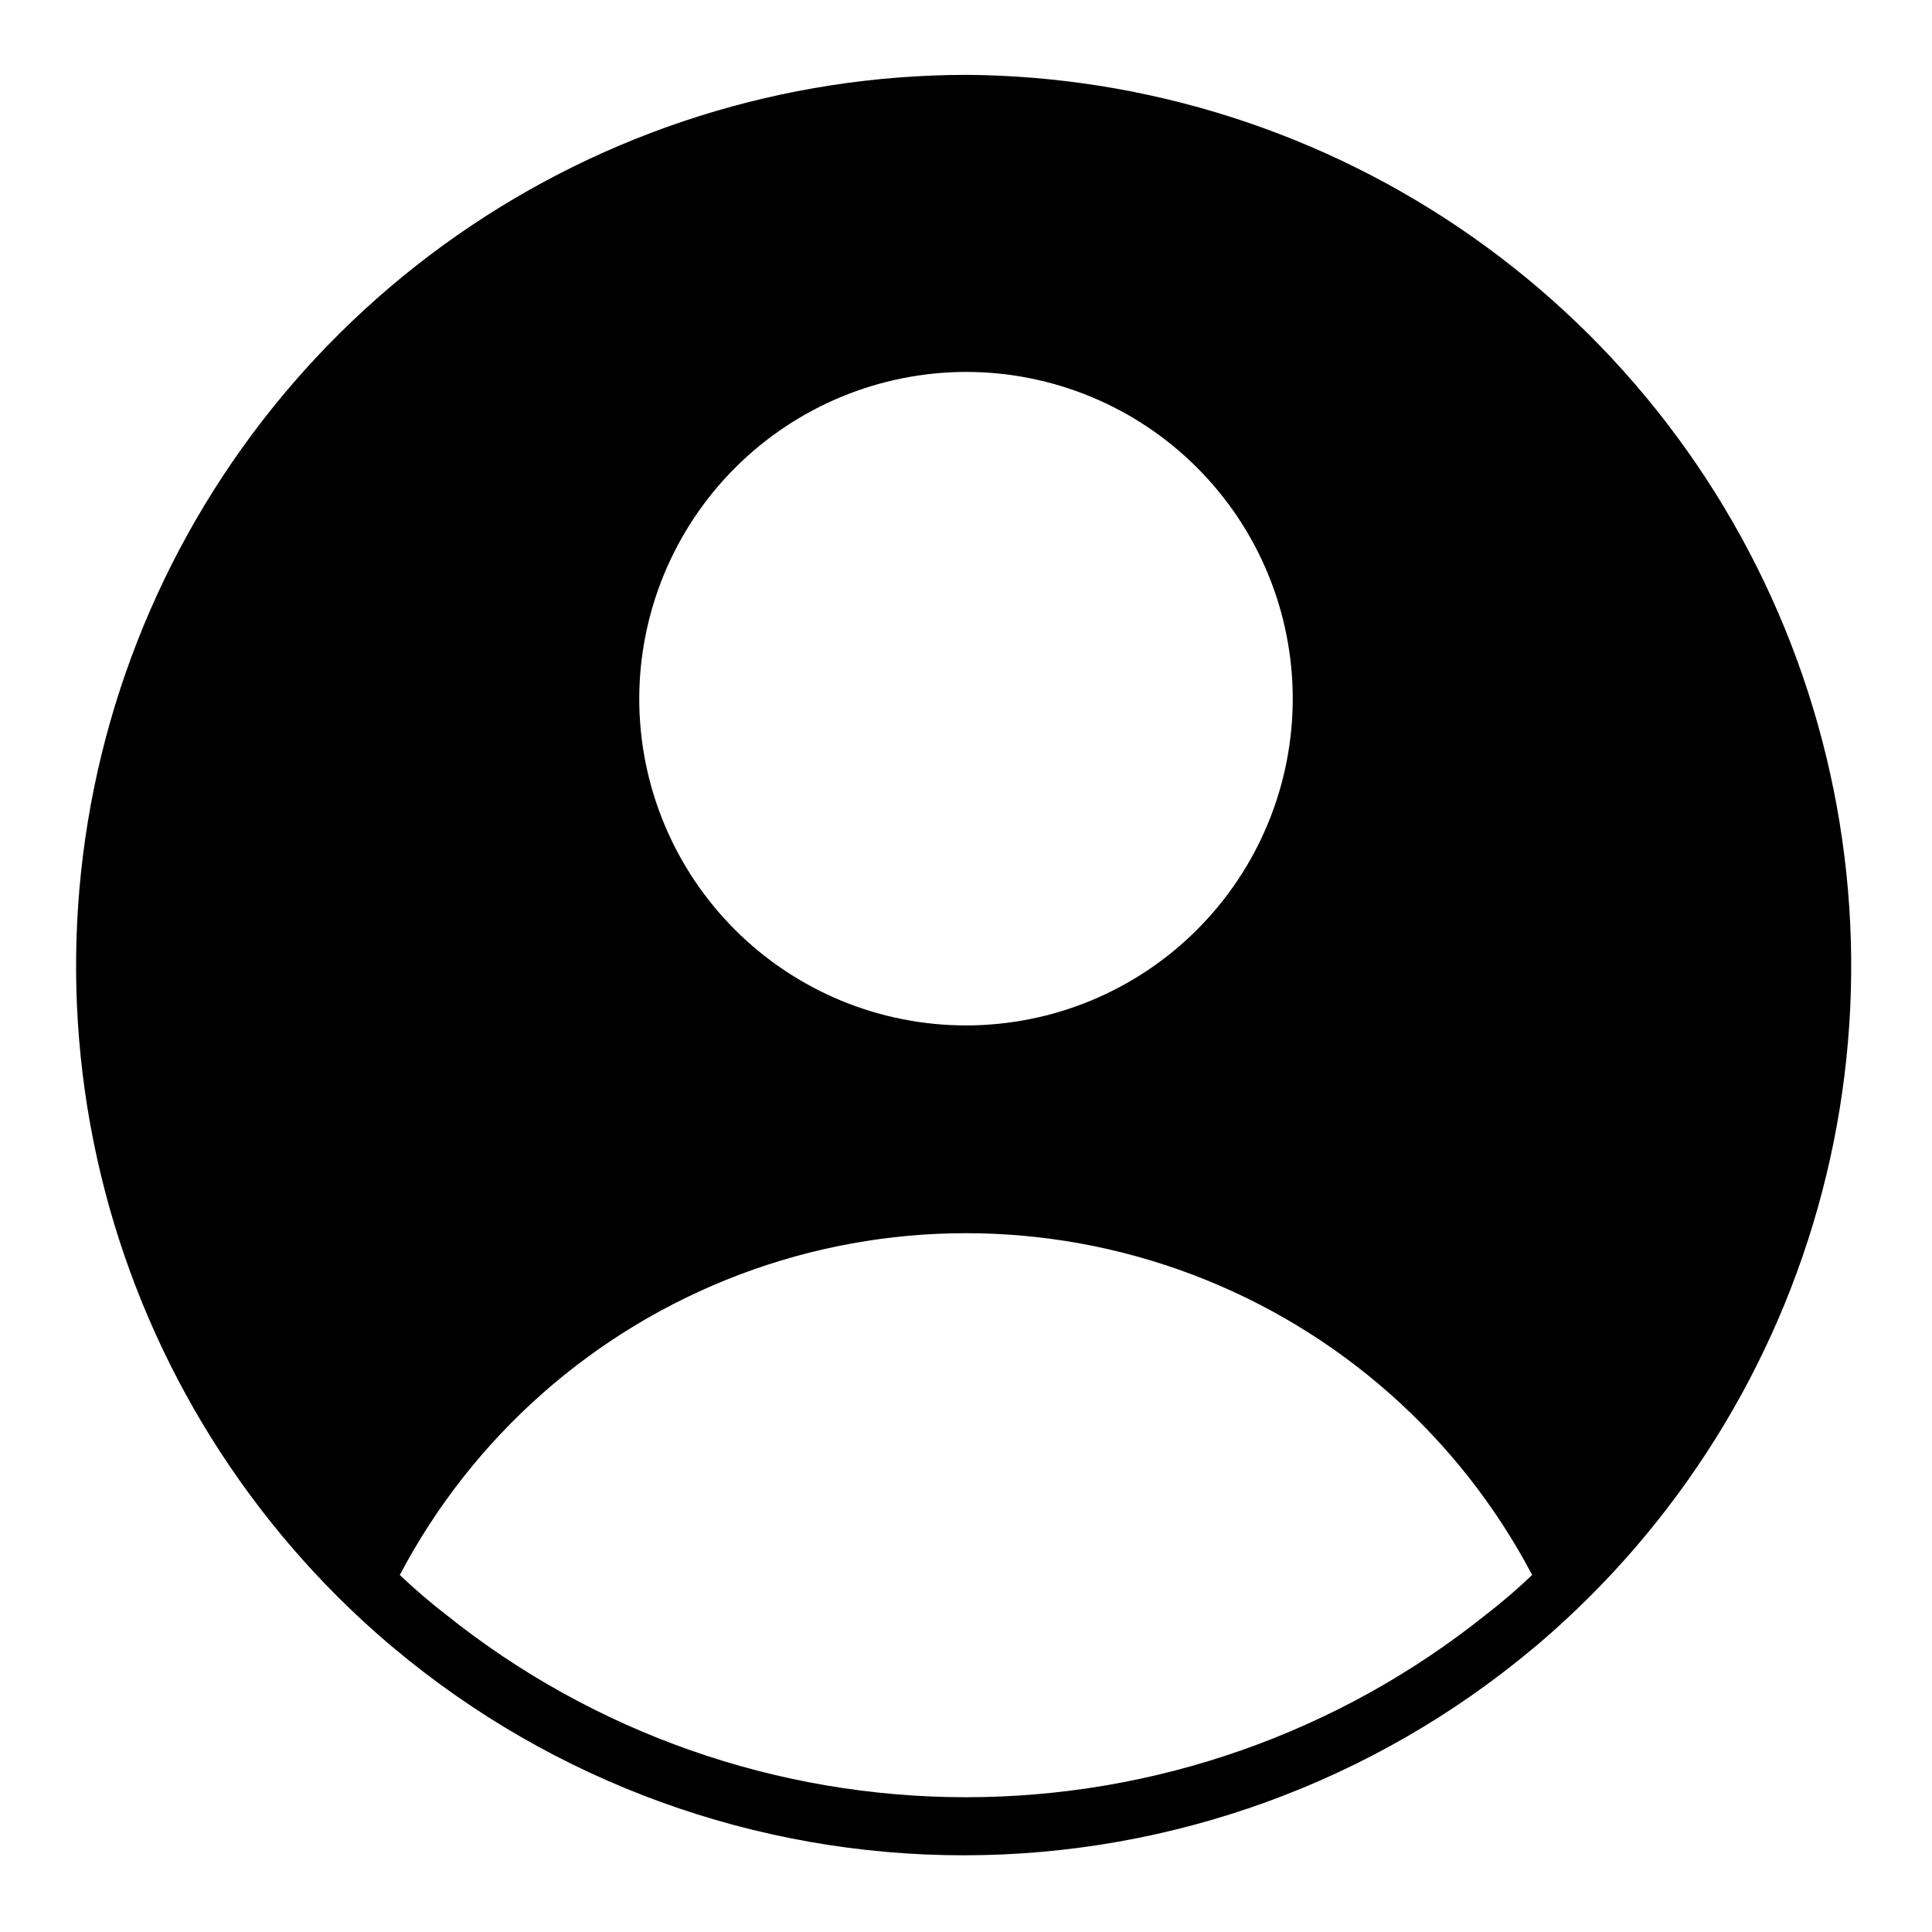 <?xml version="1.0" encoding="UTF-8"?>
<!-- Uploaded to: ICON Repo, www.iconrepo.com, Generator: ICON Repo Mixer Tools -->
<svg fill="#000000" width="800px" height="800px" version="1.1" viewBox="144 144 512 512" xmlns="http://www.w3.org/2000/svg">
 <path d="m400 163.84c-48.23 0.066-95.281 14.898-134.83 42.5-39.547 27.598-69.699 66.648-86.398 111.89-16.699 45.246-19.145 94.52-7.012 141.2 12.137 46.676 38.273 88.52 74.895 119.9l1.891 1.574h-0.004c42.297 35.383 95.684 54.77 150.83 54.77 55.145 0 108.54-19.387 150.83-54.77l1.891-1.574c36.543-31.312 62.645-73.039 74.816-119.6 12.172-46.559 9.832-95.723-6.711-140.91-16.539-45.191-46.492-84.25-85.844-111.95-39.355-27.699-86.227-42.711-134.35-43.035zm0 78.719v0.004c22.965 0 44.988 9.121 61.227 25.363 16.242 16.238 25.363 38.262 25.363 61.227 0 22.969-9.121 44.992-25.363 61.23-16.238 16.242-38.262 25.363-61.227 25.363-22.969 0-44.992-9.121-61.23-25.363-16.238-16.238-25.363-38.262-25.363-61.23 0.043-22.949 9.18-44.953 25.41-61.184 16.227-16.23 38.23-25.363 61.184-25.406zm137.76 329.37h-0.004c-39.094 31.301-87.68 48.355-137.76 48.355-50.082 0-98.668-17.055-137.76-48.355-4.273-3.297-8.375-6.82-12.281-10.547 19.277-36.617 51.281-64.922 89.98-79.578 38.699-14.66 81.422-14.66 120.12 0 38.699 14.656 70.703 42.961 89.98 79.578-3.906 3.727-8.004 7.25-12.281 10.547z"/>
</svg>